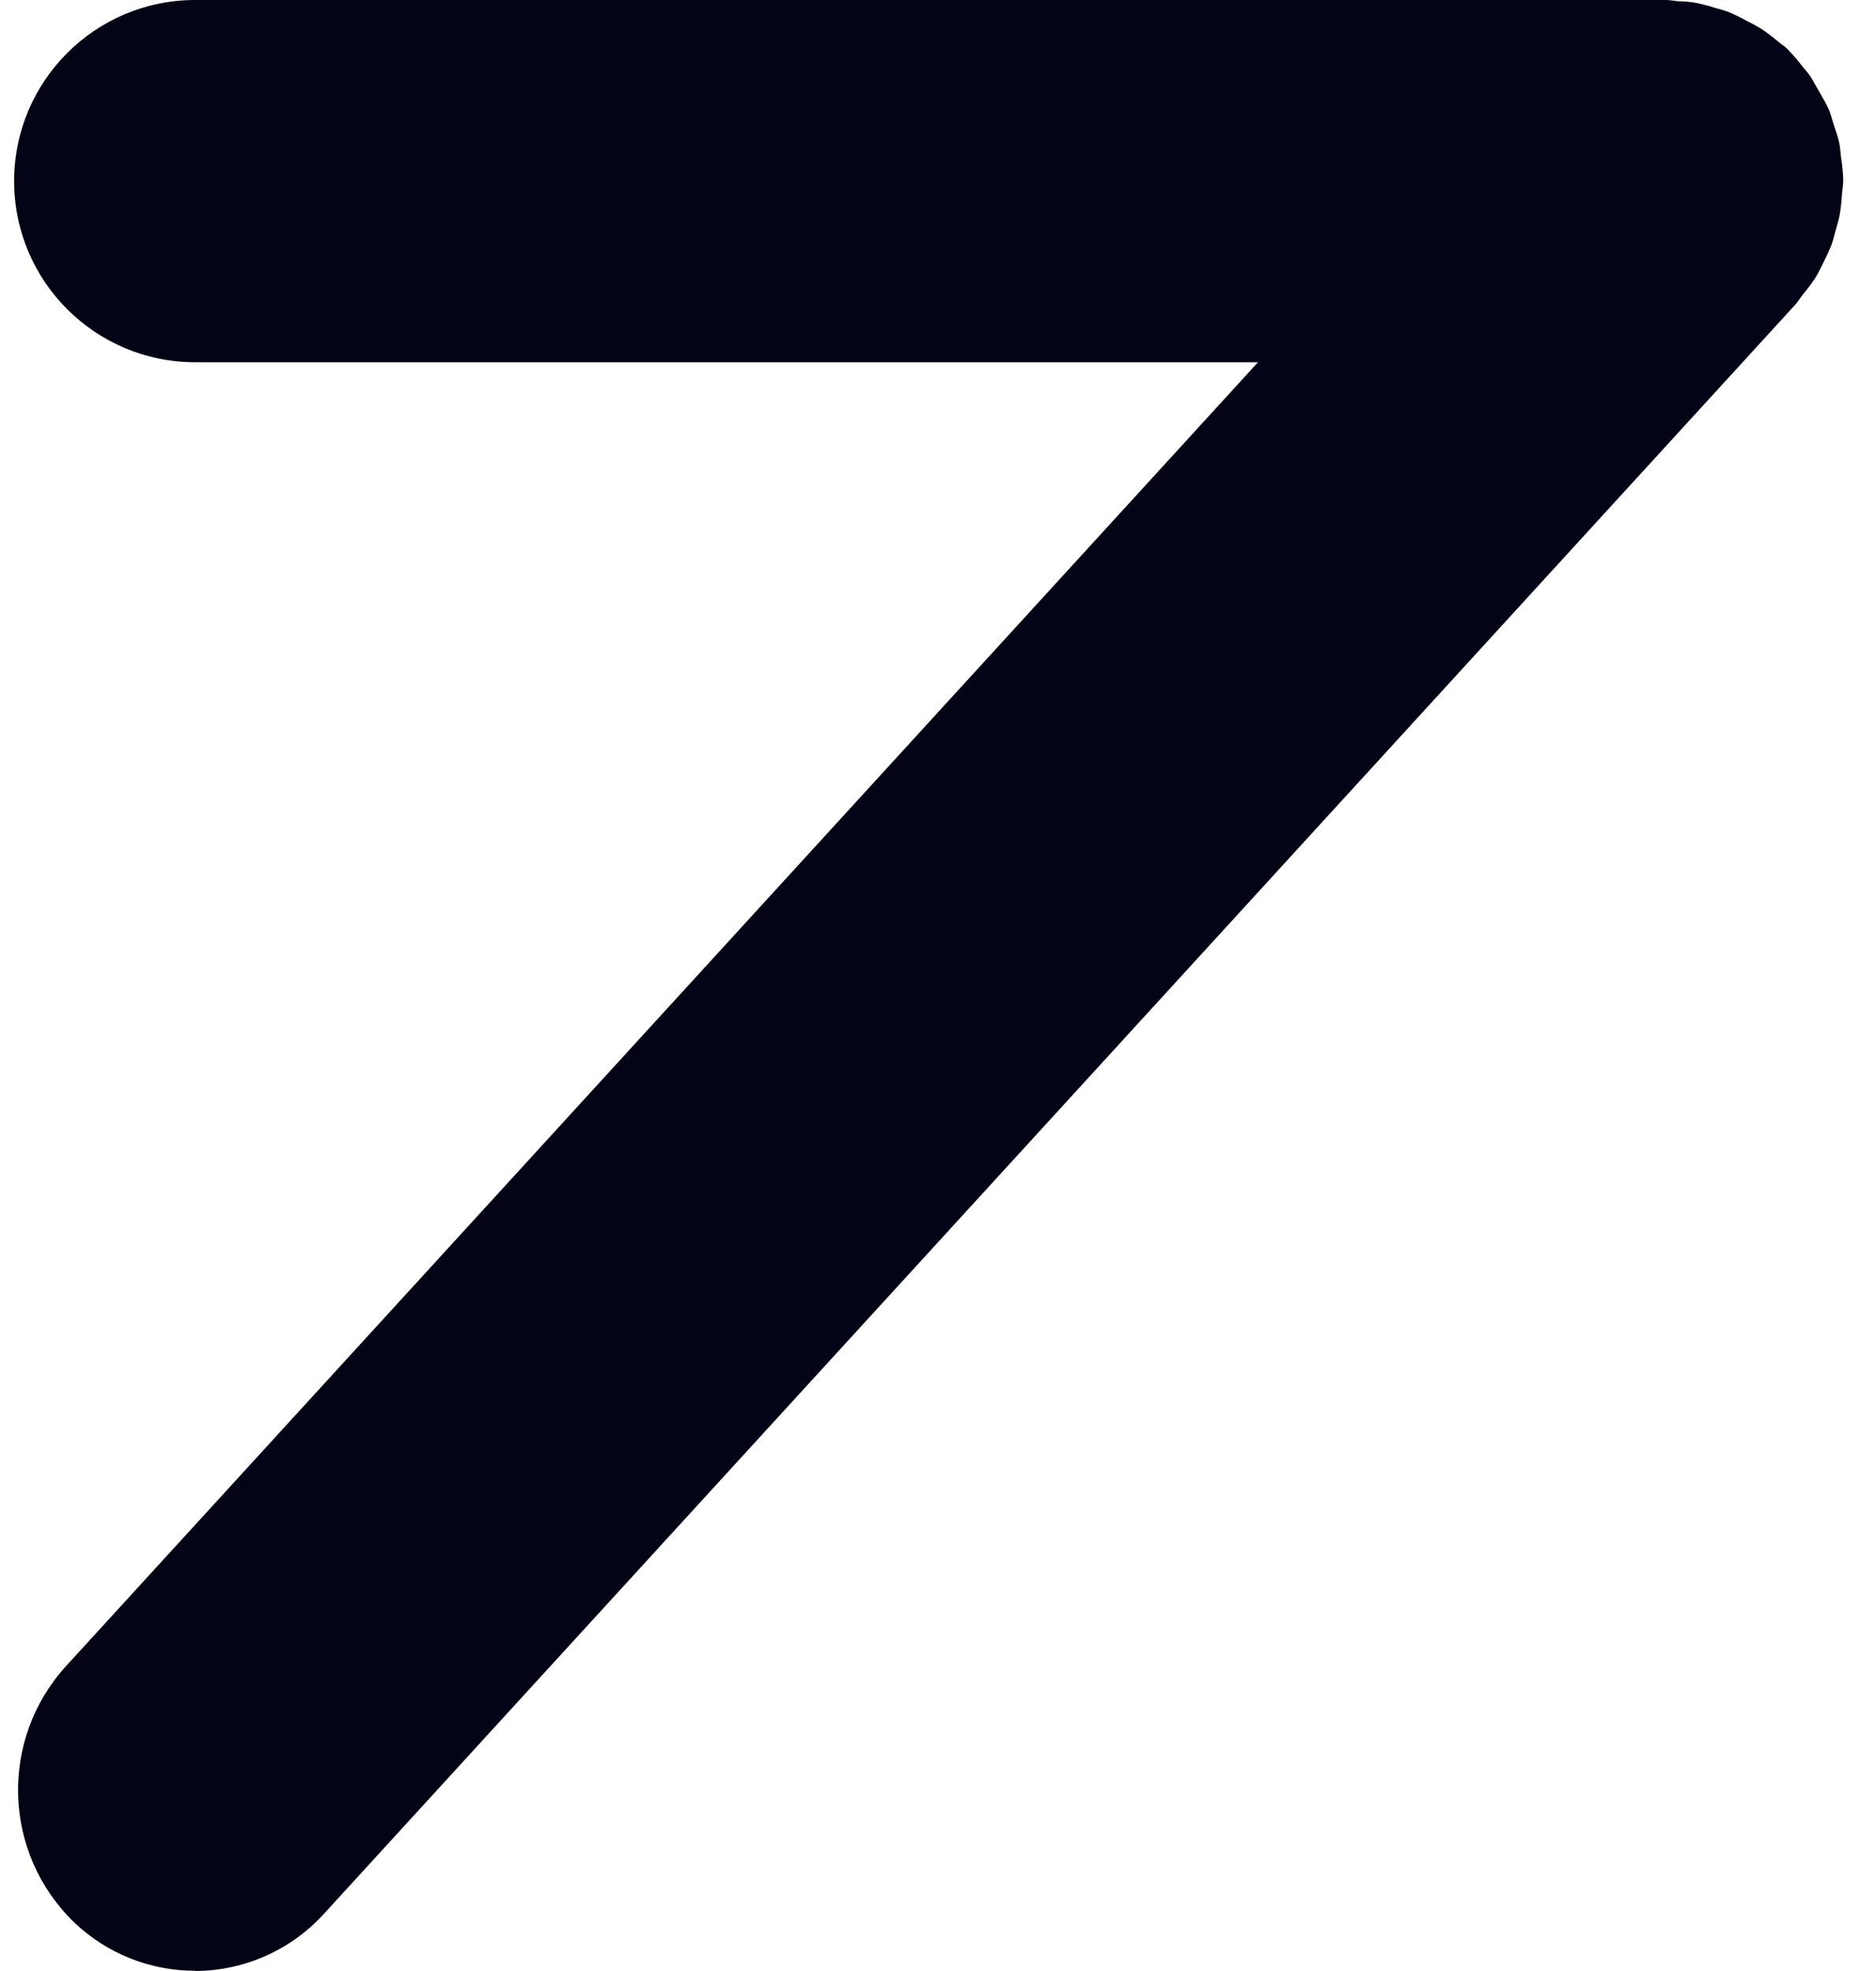 <svg width="40" height="42" viewBox="0 0 40 42" fill="none" xmlns="http://www.w3.org/2000/svg">
<path fill-rule="evenodd" clip-rule="evenodd" d="M4.158 41.995C3.199 41.996 2.277 41.627 1.583 40.966C0.058 39.493 -0.021 37.078 1.403 35.508L26.823 7.719H4.163C2.03 7.719 0.301 5.991 0.301 3.86C0.301 1.728 2.03 0 4.163 0H35.529C35.616 0 35.701 0.021 35.786 0.026C35.928 0.026 36.064 0.044 36.203 0.069C36.32 0.095 36.435 0.125 36.548 0.162C36.672 0.198 36.806 0.229 36.909 0.278C37.025 0.329 37.138 0.385 37.249 0.448C37.356 0.499 37.461 0.557 37.563 0.62C37.681 0.699 37.794 0.785 37.903 0.877C37.969 0.934 38.042 0.978 38.106 1.037C38.121 1.052 38.132 1.07 38.147 1.083C38.249 1.189 38.344 1.301 38.433 1.418C38.5 1.5 38.575 1.577 38.631 1.675C38.688 1.773 38.76 1.904 38.827 2.02C38.894 2.136 38.945 2.221 38.992 2.329C39.038 2.437 39.066 2.56 39.105 2.676C39.144 2.792 39.19 2.918 39.216 3.044C39.242 3.17 39.242 3.26 39.257 3.368C39.28 3.512 39.294 3.657 39.301 3.803C39.301 3.824 39.301 3.847 39.301 3.867C39.301 3.957 39.28 4.047 39.275 4.125C39.268 4.267 39.253 4.409 39.231 4.549C39.211 4.67 39.175 4.786 39.141 4.904C39.108 5.023 39.077 5.162 39.03 5.27C38.984 5.378 38.922 5.504 38.866 5.62C38.809 5.735 38.76 5.836 38.696 5.939C38.616 6.056 38.53 6.17 38.438 6.278C38.384 6.348 38.34 6.425 38.279 6.492L6.913 40.775C6.207 41.554 5.205 41.999 4.153 42" fill="#030516"/>
</svg>
